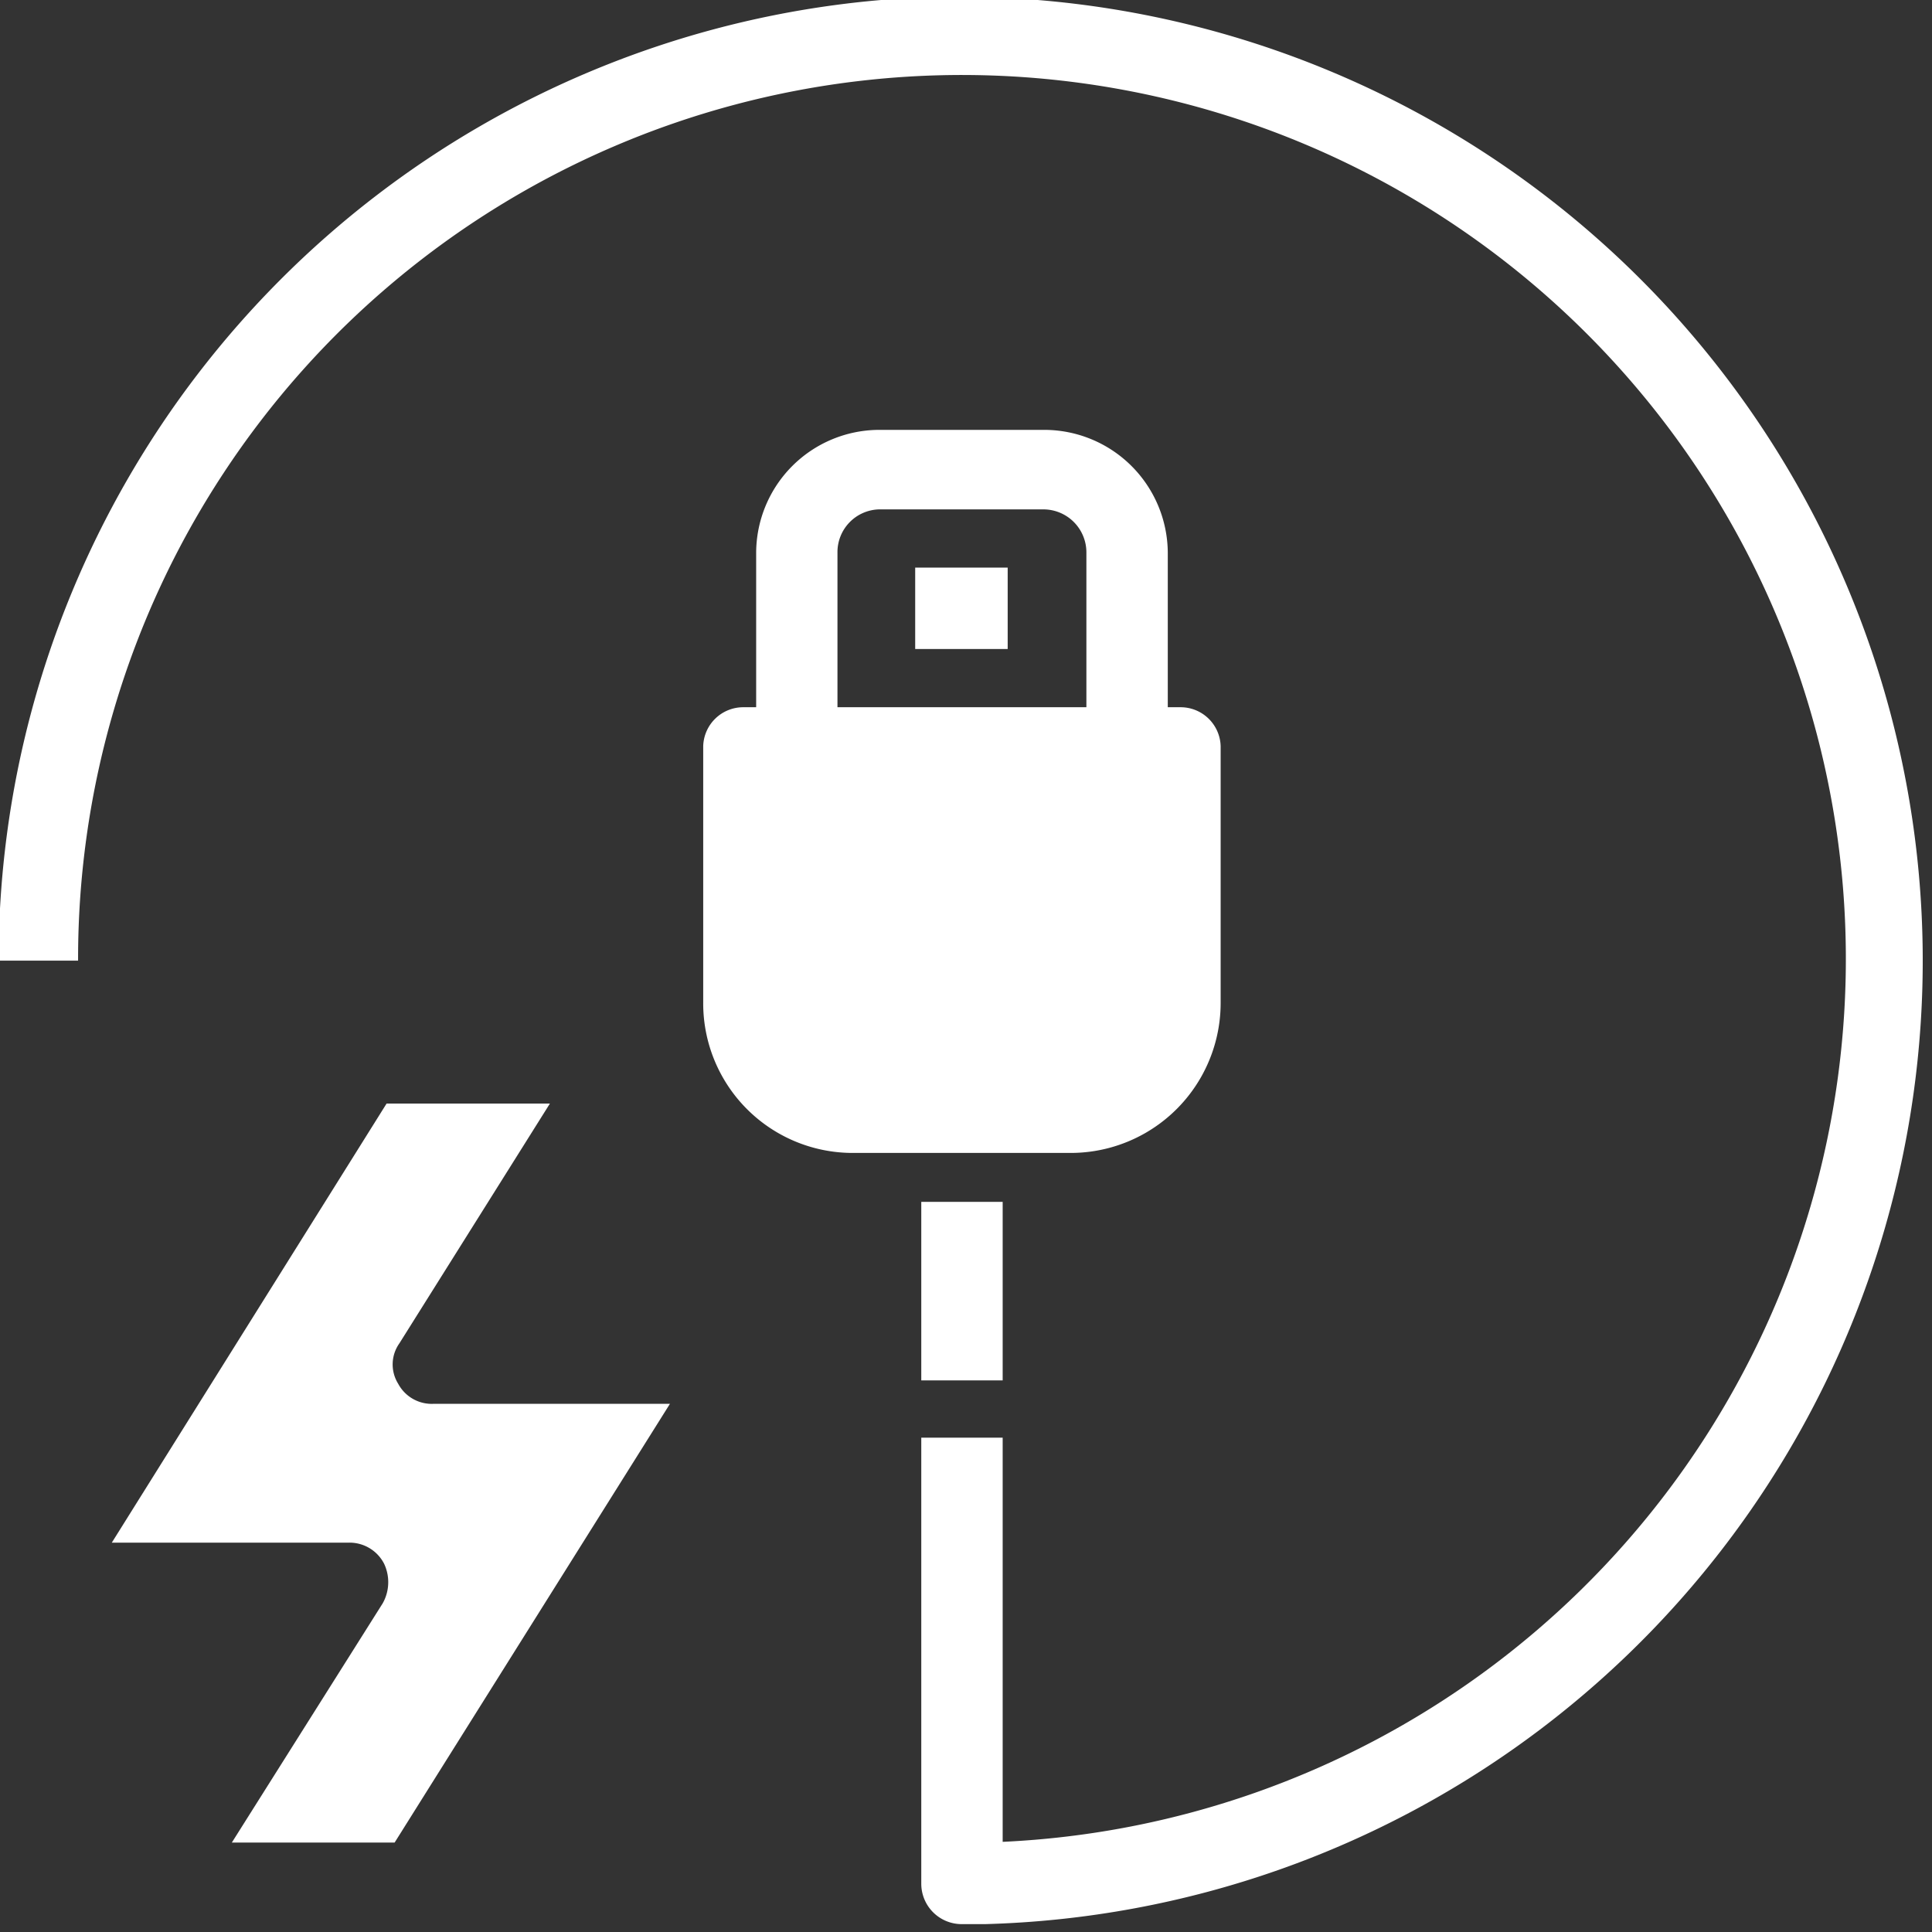 <?xml version="1.0" encoding="UTF-8" standalone="no"?><svg xmlns="http://www.w3.org/2000/svg" xmlns:xlink="http://www.w3.org/1999/xlink" fill="#ffffff" height="21.6" preserveAspectRatio="xMidYMid meet" version="1" viewBox="1.1 1.2 21.6 21.6" width="21.6" zoomAndPan="magnify">
 <rect x="1.1" y="1.2" width="21.6" height="21.6" fill="#333333" stroke="none"/>
 <g id="change1_1"><path d="m11.855 1.161a10.784 10.784 0 0 0 -10.771 10.779h0.889a9.882 9.882 0 1 1 10.337 9.852v-4.519h-0.91v4.984a0.452 0.452 0 0 0 0.455 0.455h0.257a10.776 10.776 0 0 0 -0.257 -21.548z" fill="inherit"/></g>
 <g id="change1_2"><path d="m14.747 12.408v-2.867a0.448 0.448 0 0 0 -0.455 -0.434h-0.136v-1.727a1.382 1.382 0 0 0 -1.387 -1.374h-1.842a1.379 1.379 0 0 0 -1.373 1.374v1.727h-0.137a0.448 0.448 0 0 0 -0.455 0.434v2.867a1.672 1.672 0 0 0 1.682 1.682h2.422a1.677 1.677 0 0 0 1.681 -1.682zm-4.284-5.028a0.478 0.478 0 0 1 0.464 -0.485h1.842a0.481 0.481 0 0 1 0.477 0.485v1.727h-2.783z" fill="inherit"/></g>
 <g id="change1_3"><path d="m11.4 14.637h0.91v1.996h-0.91z" fill="inherit"/></g>
 <g id="change1_4"><path d="m11.332 7.546h1.034v0.91h-1.034z" fill="inherit"/></g>
 <g id="change1_5"><path d="m5.512 21.8h-1.82l1.688-2.677a0.483 0.483 0 0 0 0.014 -0.441 0.434 0.434 0 0 0 -0.394 -0.235h-2.65l3.072-4.909h1.826l-1.683 2.681a0.408 0.408 0 0 0 -0.013 0.452 0.425 0.425 0 0 0 0.393 0.224h2.645z" fill="inherit"/></g>
</svg>